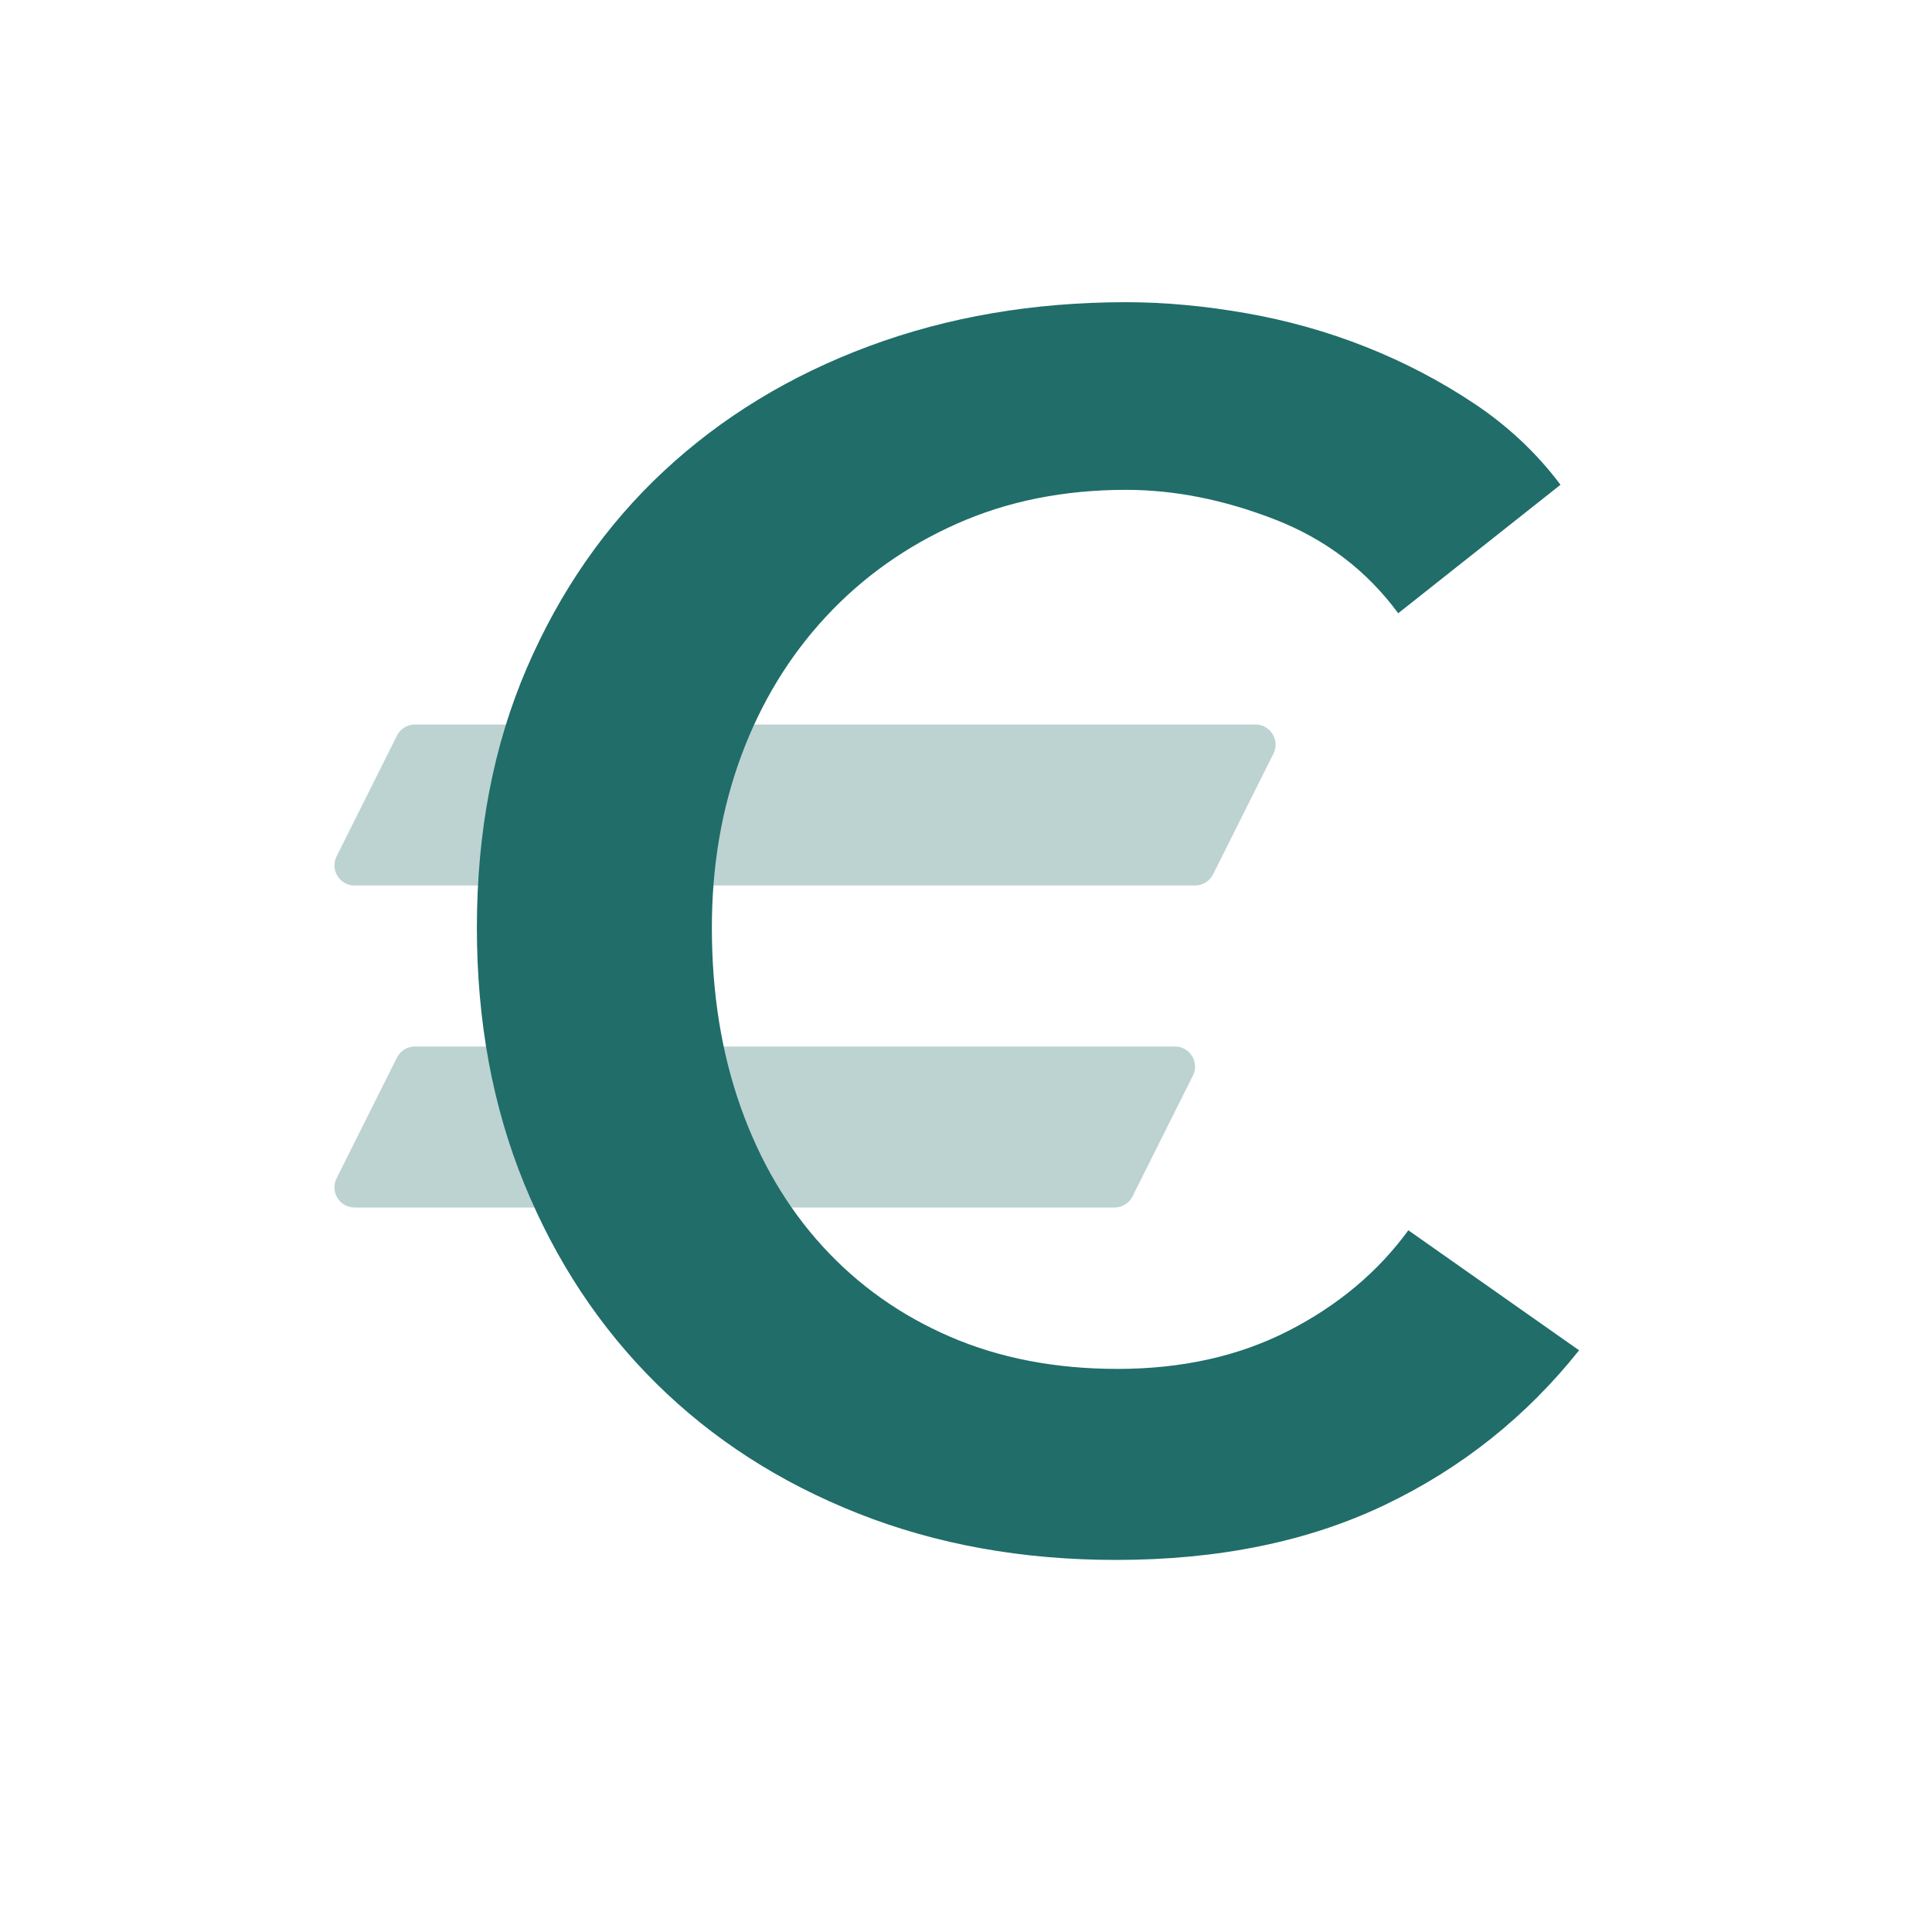 <svg xmlns="http://www.w3.org/2000/svg" width="48" height="48" viewBox="0 0 48 48" fill="none"><path opacity="0.3" fill-rule="evenodd" clip-rule="evenodd" d="M8.809 22C8.437 22 8.196 21.609 8.362 21.276L9.862 18.276C9.946 18.107 10.12 18 10.309 18H31.191C31.563 18 31.804 18.391 31.638 18.724L30.138 21.724C30.053 21.893 29.88 22 29.691 22H8.809ZM29.191 26C29.563 26 29.804 26.391 29.638 26.724L28.138 29.724C28.053 29.893 27.88 30 27.691 30H8.809C8.437 30 8.196 29.609 8.362 29.276L9.862 26.276C9.946 26.107 10.12 26 10.309 26H29.191Z" fill="#206D69"></path><path fill-rule="evenodd" clip-rule="evenodd" d="M34.738 15.236C33.954 14.172 32.932 13.395 31.672 12.905C30.412 12.415 29.18 12.17 27.976 12.17C26.436 12.17 25.036 12.45 23.776 13.01C22.516 13.57 21.431 14.34 20.521 15.32C19.611 16.3 18.911 17.448 18.421 18.764C17.931 20.08 17.686 21.508 17.686 23.048C17.686 24.672 17.924 26.156 18.4 27.5C18.876 28.844 19.555 29.999 20.437 30.965C21.319 31.931 22.376 32.68 23.608 33.212C24.84 33.744 26.226 34.01 27.766 34.01C29.362 34.01 30.776 33.695 32.008 33.065C33.24 32.435 34.234 31.602 34.99 30.566L39.232 33.548C37.916 35.2 36.306 36.481 34.402 37.391C32.498 38.301 30.272 38.756 27.724 38.756C25.4 38.756 23.265 38.371 21.319 37.601C19.373 36.831 17.7 35.753 16.3 34.367C14.9 32.981 13.808 31.329 13.024 29.411C12.24 27.493 11.848 25.372 11.848 23.048C11.848 20.668 12.261 18.519 13.087 16.601C13.913 14.683 15.047 13.052 16.489 11.708C17.931 10.364 19.632 9.328 21.592 8.6C23.552 7.872 25.68 7.508 27.976 7.508C28.928 7.508 29.922 7.599 30.958 7.781C31.994 7.963 32.988 8.243 33.94 8.621C34.892 8.999 35.788 9.468 36.628 10.028C37.468 10.588 38.182 11.26 38.77 12.044L34.738 15.236Z" fill="#206D69"></path></svg>